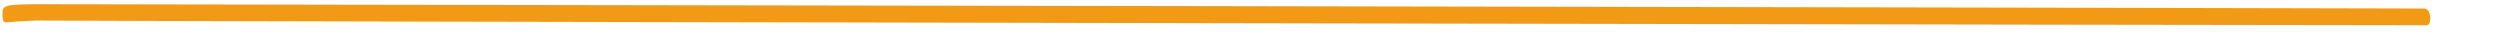 <?xml version="1.0" encoding="UTF-8"?> <svg xmlns="http://www.w3.org/2000/svg" xmlns:xlink="http://www.w3.org/1999/xlink" width="460" height="8" viewBox="0 0 460 8"><defs><clipPath id="a"><rect width="460" height="8" transform="translate(702 2907)" fill="#553636" opacity="0.454"></rect></clipPath></defs><g transform="translate(-702 -2907)" clip-path="url(#a)"><path d="M1.449,417.1l-.813-.308q-1.121-.426-.265-2.756c.14-.507.387-1.253.751-2.234l.45-1.229C2.238,408.761,157.234,7.075,159.789.638c.226-.613.885-.785,1.969-.513q1.143.43,1.111,1.048C161.826,4.007,6.741,405.869,4.386,411.635q-1.345,4.039-1.647,5.25Q2.511,417.5,1.449,417.1Z" transform="translate(1091.339 2759.167) rotate(69)" fill="#f29a15"></path></g></svg> 